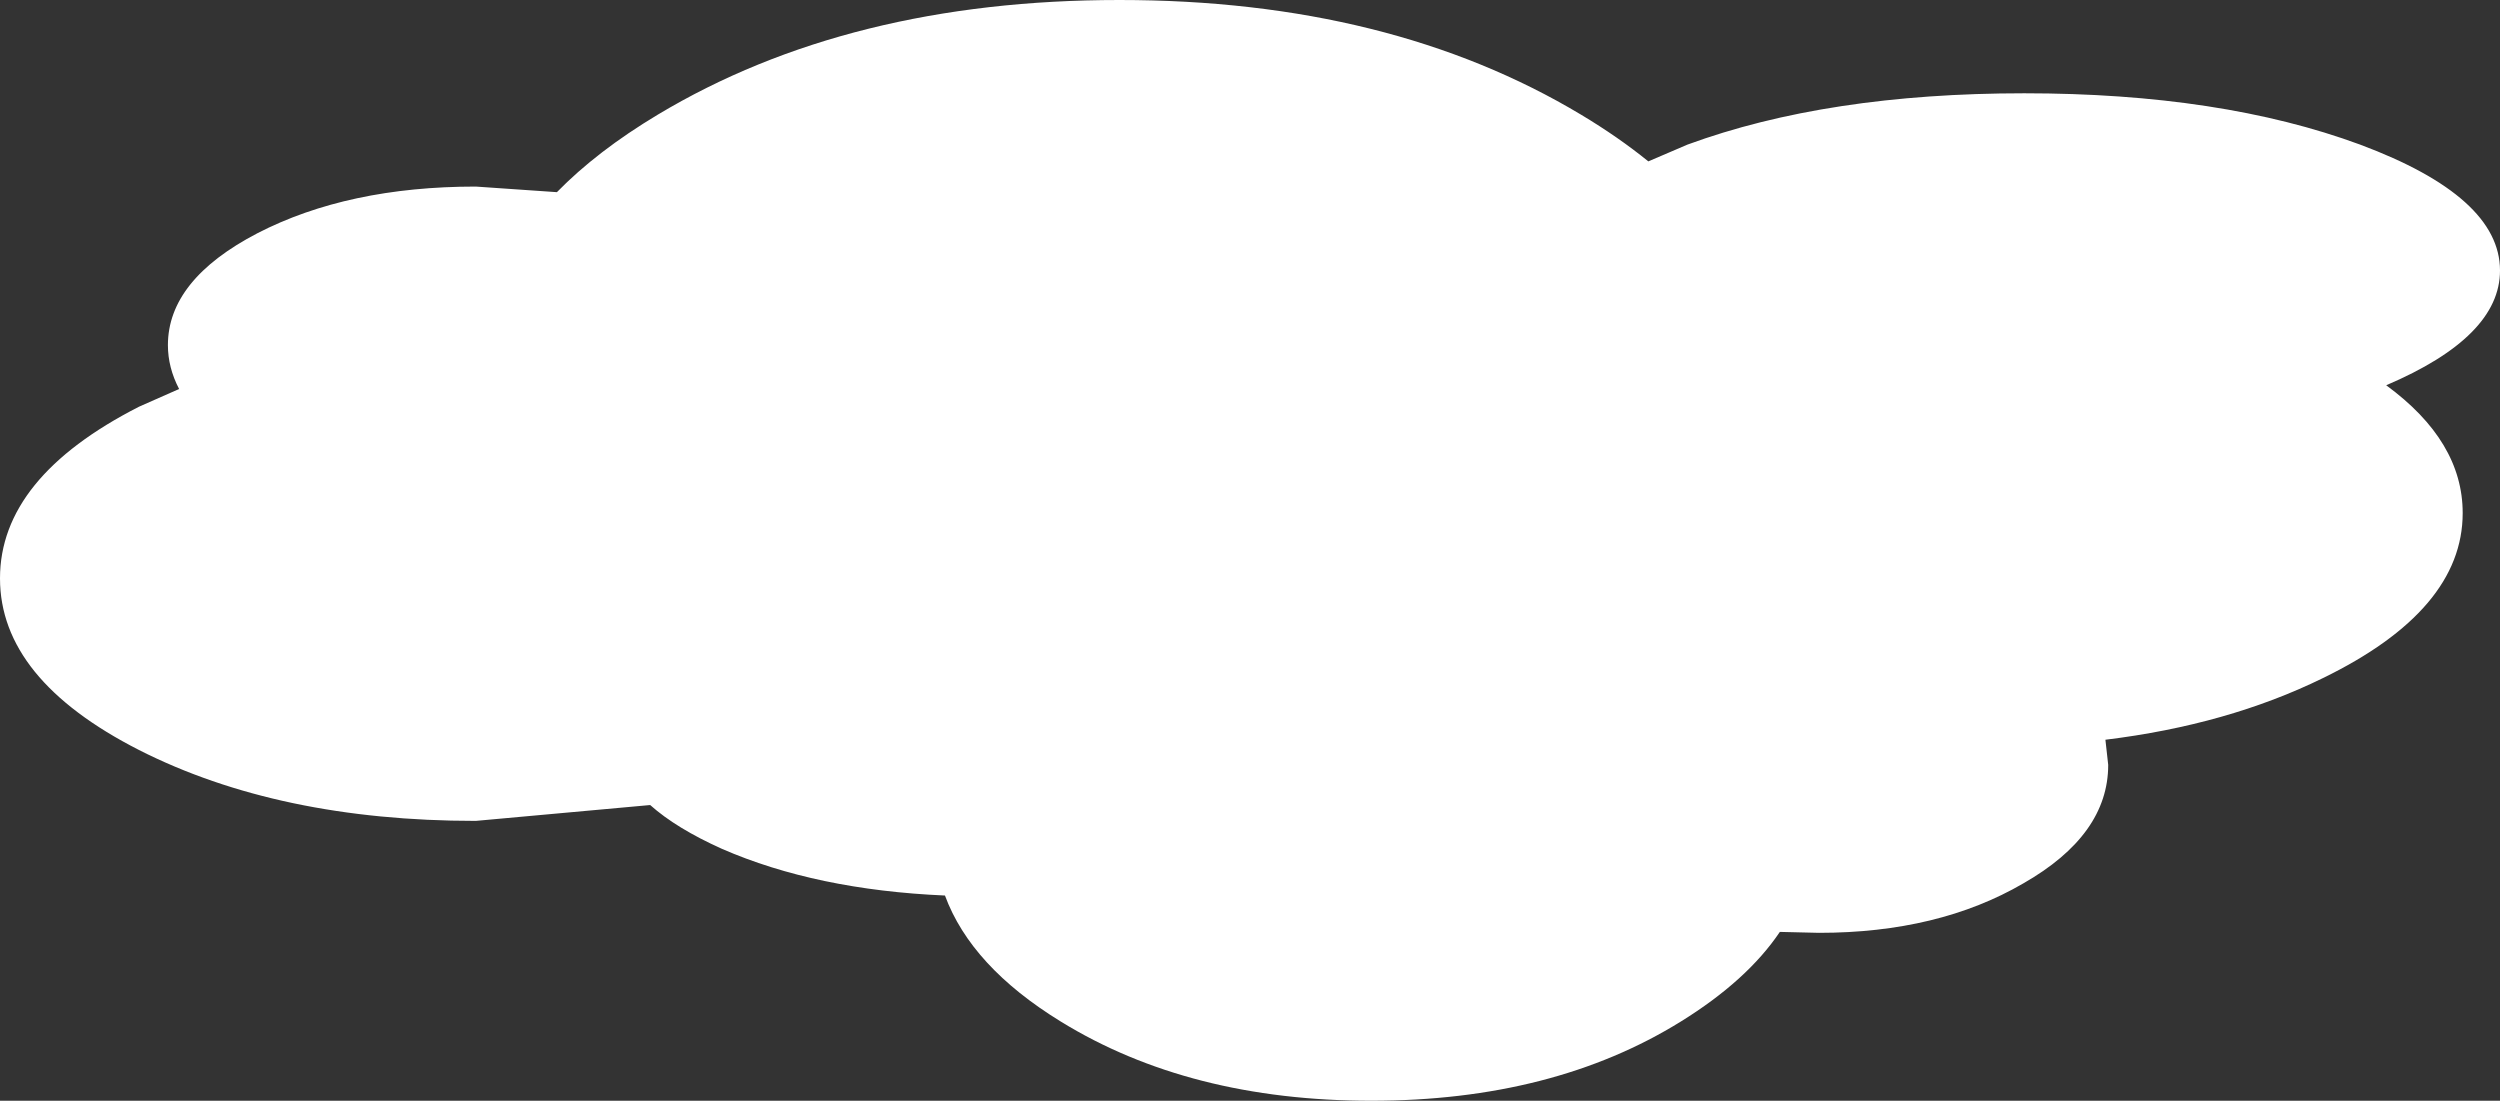 <?xml version="1.0" encoding="UTF-8" standalone="no"?>
<svg xmlns:xlink="http://www.w3.org/1999/xlink" height="59.0px" width="134.0px" xmlns="http://www.w3.org/2000/svg">
  <rect width="100%" height="100%" fill="#333333" stroke="none"/>
  <g transform="matrix(1.0, 0.0, 0.0, 1.0, 57.0, 26.0)">
    <path d="M69.5 -18.25 Q77.0 -15.45 77.0 -11.5 77.0 -7.95 70.9 -5.35 75.0 -2.35 75.0 1.5 75.0 6.7 67.5 10.35 62.4 12.85 55.85 13.65 L56.0 15.0 Q56.0 18.75 51.45 21.35 46.9 24.0 40.5 24.0 L38.4 23.95 Q36.65 26.55 33.1 28.75 26.25 33.0 16.5 33.0 6.75 33.0 -0.15 28.75 -4.95 25.8 -6.35 22.0 -13.25 21.7 -18.3 19.5 -20.75 18.4 -22.15 17.15 L-31.5 18.0 Q-42.05 18.0 -49.55 14.2 -57.0 10.4 -57.0 5.0 -57.0 -0.4 -49.55 -4.2 L-47.4 -5.15 Q-48.0 -6.3 -48.0 -7.5 -48.0 -11.0 -43.2 -13.5 -38.35 -16.0 -31.5 -16.0 L-27.15 -15.7 Q-25.0 -17.9 -21.75 -19.85 -11.5 -26.0 3.0 -26.0 17.5 -26.0 27.75 -19.85 29.75 -18.65 31.35 -17.35 L33.45 -18.25 Q40.95 -21.0 51.5 -21.0 62.05 -21.0 69.5 -18.25" fill="#ffffff" fill-rule="evenodd" stroke="none"/>
  </g>
</svg>
